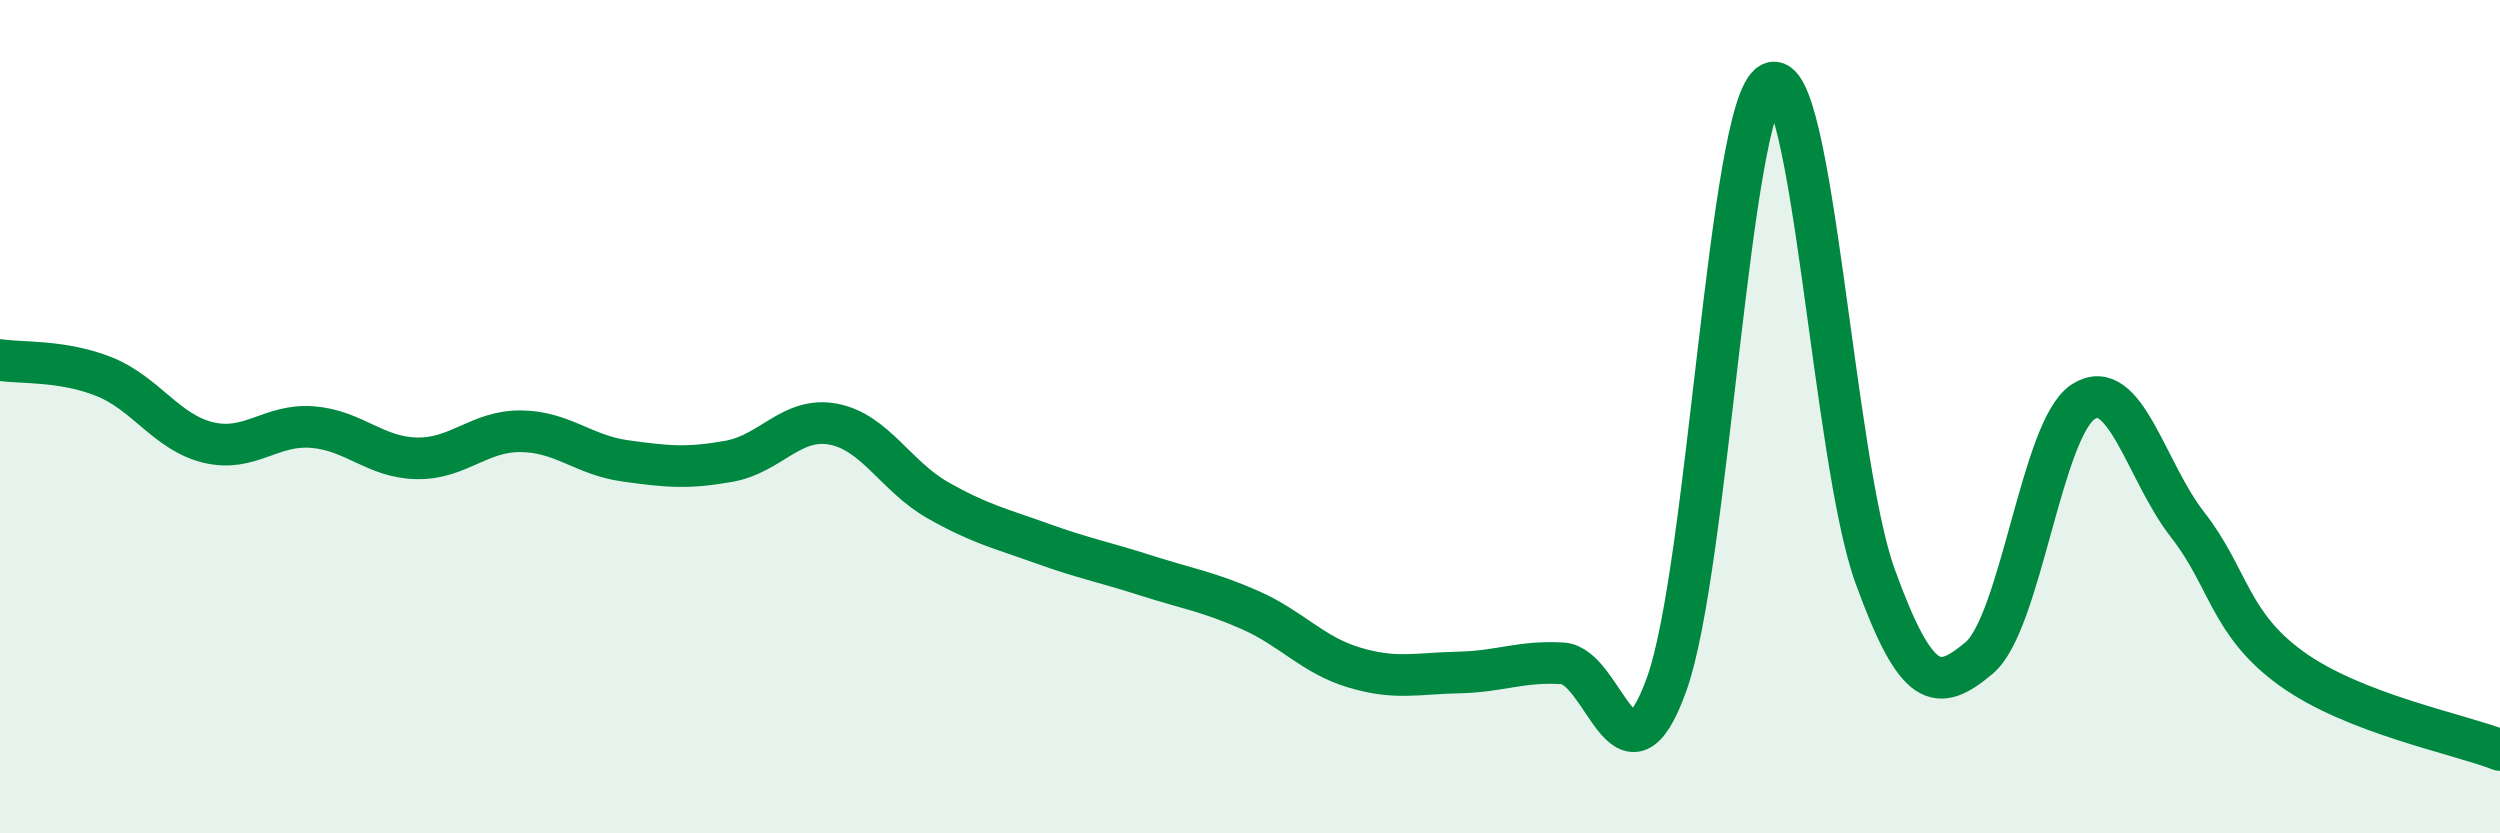 
    <svg width="60" height="20" viewBox="0 0 60 20" xmlns="http://www.w3.org/2000/svg">
      <path
        d="M 0,8.64 C 0.5,8.72 1.5,8.64 2.5,9.04 C 3.5,9.44 4,10.38 5,10.62 C 6,10.86 6.5,10.17 7.5,10.25 C 8.5,10.33 9,10.98 10,11 C 11,11.02 11.5,10.34 12.5,10.35 C 13.5,10.36 14,10.92 15,11.06 C 16,11.2 16.5,11.25 17.5,11.07 C 18.5,10.89 19,9.99 20,10.18 C 21,10.37 21.5,11.43 22.5,12 C 23.5,12.57 24,12.68 25,13.04 C 26,13.4 26.5,13.49 27.5,13.81 C 28.5,14.13 29,14.2 30,14.64 C 31,15.08 31.5,15.72 32.5,16.02 C 33.5,16.32 34,16.16 35,16.14 C 36,16.12 36.5,15.86 37.5,15.92 C 38.5,15.98 39,19.2 40,16.42 C 41,13.64 41.5,2.52 42.5,2 C 43.5,1.48 44,11.06 45,13.82 C 46,16.58 46.5,16.63 47.5,15.79 C 48.5,14.95 49,10.28 50,9.64 C 51,9 51.5,11.31 52.5,12.59 C 53.5,13.87 53.5,14.97 55,16.05 C 56.5,17.13 59,17.61 60,18L60 20L0 20Z"
        fill="#008740"
        opacity="0.1"
        stroke-linecap="round"
        stroke-linejoin="round"
      />
      <path
        d="M 0,8.64 C 0.5,8.72 1.5,8.64 2.5,9.04 C 3.5,9.44 4,10.38 5,10.62 C 6,10.86 6.5,10.17 7.5,10.25 C 8.5,10.33 9,10.98 10,11 C 11,11.02 11.5,10.34 12.5,10.35 C 13.5,10.36 14,10.92 15,11.06 C 16,11.2 16.5,11.25 17.5,11.07 C 18.5,10.89 19,9.99 20,10.18 C 21,10.37 21.5,11.43 22.5,12 C 23.5,12.57 24,12.68 25,13.04 C 26,13.4 26.5,13.49 27.5,13.81 C 28.5,14.13 29,14.2 30,14.64 C 31,15.08 31.5,15.72 32.5,16.02 C 33.5,16.32 34,16.16 35,16.14 C 36,16.12 36.5,15.86 37.5,15.92 C 38.5,15.98 39,19.2 40,16.42 C 41,13.64 41.5,2.52 42.5,2 C 43.5,1.48 44,11.06 45,13.82 C 46,16.58 46.5,16.63 47.5,15.79 C 48.5,14.95 49,10.28 50,9.64 C 51,9 51.5,11.31 52.5,12.59 C 53.5,13.87 53.5,14.97 55,16.05 C 56.5,17.13 59,17.61 60,18"
        stroke="#008740"
        stroke-width="1"
        fill="none"
        stroke-linecap="round"
        stroke-linejoin="round"
      />
    </svg>
  